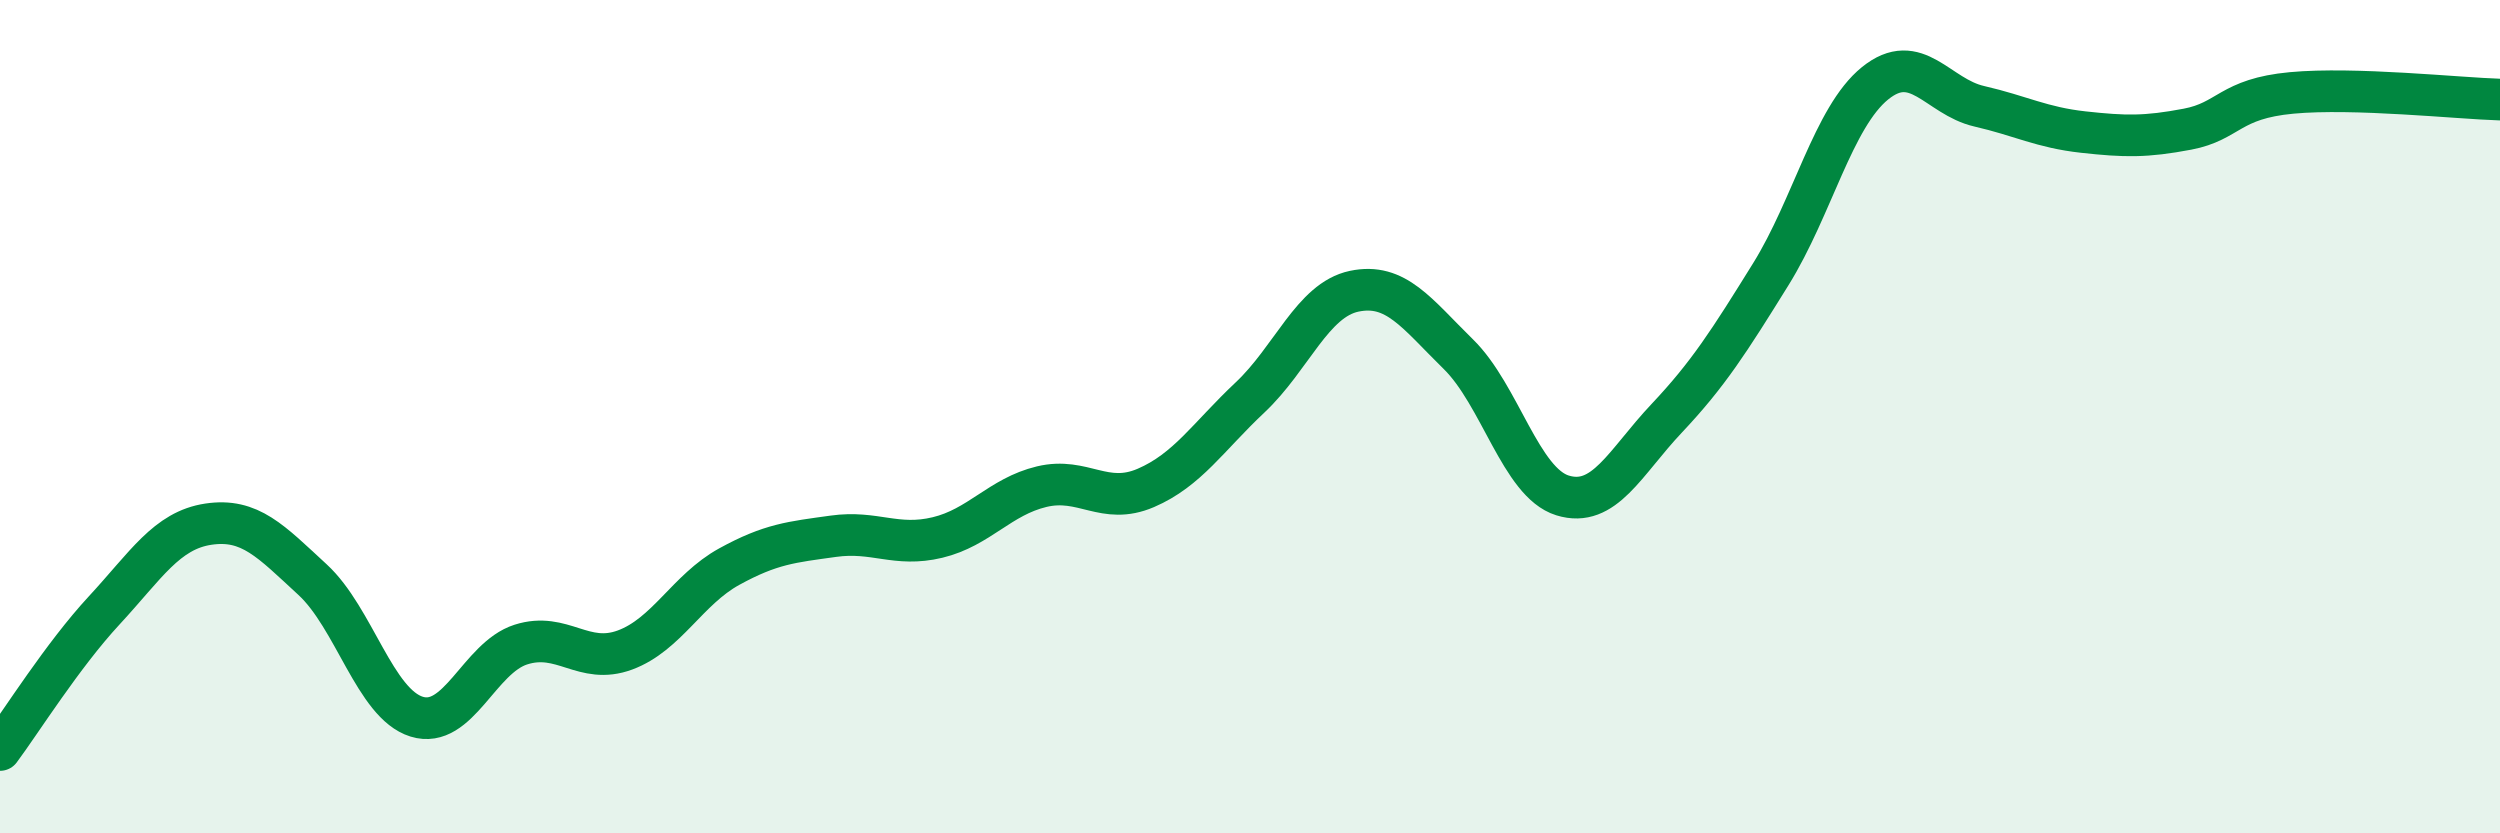 
    <svg width="60" height="20" viewBox="0 0 60 20" xmlns="http://www.w3.org/2000/svg">
      <path
        d="M 0,18 C 0.5,17.33 1.5,15.73 2.5,14.65 C 3.5,13.57 4,12.73 5,12.58 C 6,12.43 6.5,12.99 7.5,13.91 C 8.5,14.83 9,16.89 10,17.2 C 11,17.51 11.5,15.79 12.5,15.47 C 13.5,15.15 14,15.97 15,15.6 C 16,15.23 16.5,14.15 17.5,13.6 C 18.5,13.05 19,13.01 20,12.87 C 21,12.73 21.5,13.14 22.5,12.9 C 23.5,12.66 24,11.92 25,11.68 C 26,11.44 26.5,12.14 27.5,11.71 C 28.5,11.28 29,10.48 30,9.54 C 31,8.6 31.5,7.2 32.5,6.99 C 33.5,6.78 34,7.52 35,8.5 C 36,9.48 36.5,11.58 37.5,11.89 C 38.5,12.2 39,11.1 40,10.04 C 41,8.98 41.5,8.19 42.5,6.58 C 43.5,4.97 44,2.81 45,2 C 46,1.19 46.5,2.32 47.5,2.55 C 48.5,2.78 49,3.06 50,3.17 C 51,3.28 51.5,3.29 52.5,3.1 C 53.5,2.91 53.5,2.37 55,2.23 C 56.5,2.09 59,2.36 60,2.39L60 20L0 20Z"
        fill="#008740"
        opacity="0.1"
        stroke-linecap="round"
        stroke-linejoin="round"
      />
      <path
        d="M 0,18 C 0.5,17.33 1.5,15.73 2.5,14.65 C 3.5,13.57 4,12.73 5,12.58 C 6,12.43 6.5,12.99 7.5,13.91 C 8.5,14.83 9,16.89 10,17.2 C 11,17.51 11.5,15.79 12.5,15.47 C 13.5,15.15 14,15.97 15,15.6 C 16,15.23 16.5,14.15 17.5,13.6 C 18.5,13.05 19,13.01 20,12.87 C 21,12.73 21.5,13.14 22.5,12.9 C 23.5,12.66 24,11.92 25,11.68 C 26,11.44 26.5,12.14 27.5,11.71 C 28.5,11.28 29,10.48 30,9.54 C 31,8.6 31.5,7.2 32.5,6.99 C 33.5,6.78 34,7.52 35,8.5 C 36,9.48 36.5,11.58 37.5,11.89 C 38.5,12.2 39,11.1 40,10.04 C 41,8.98 41.5,8.19 42.5,6.58 C 43.5,4.97 44,2.81 45,2 C 46,1.19 46.5,2.32 47.5,2.55 C 48.5,2.78 49,3.06 50,3.17 C 51,3.28 51.5,3.29 52.5,3.1 C 53.5,2.91 53.5,2.37 55,2.23 C 56.5,2.09 59,2.36 60,2.39"
        stroke="#008740"
        stroke-width="1"
        fill="none"
        stroke-linecap="round"
        stroke-linejoin="round"
      />
    </svg>
  